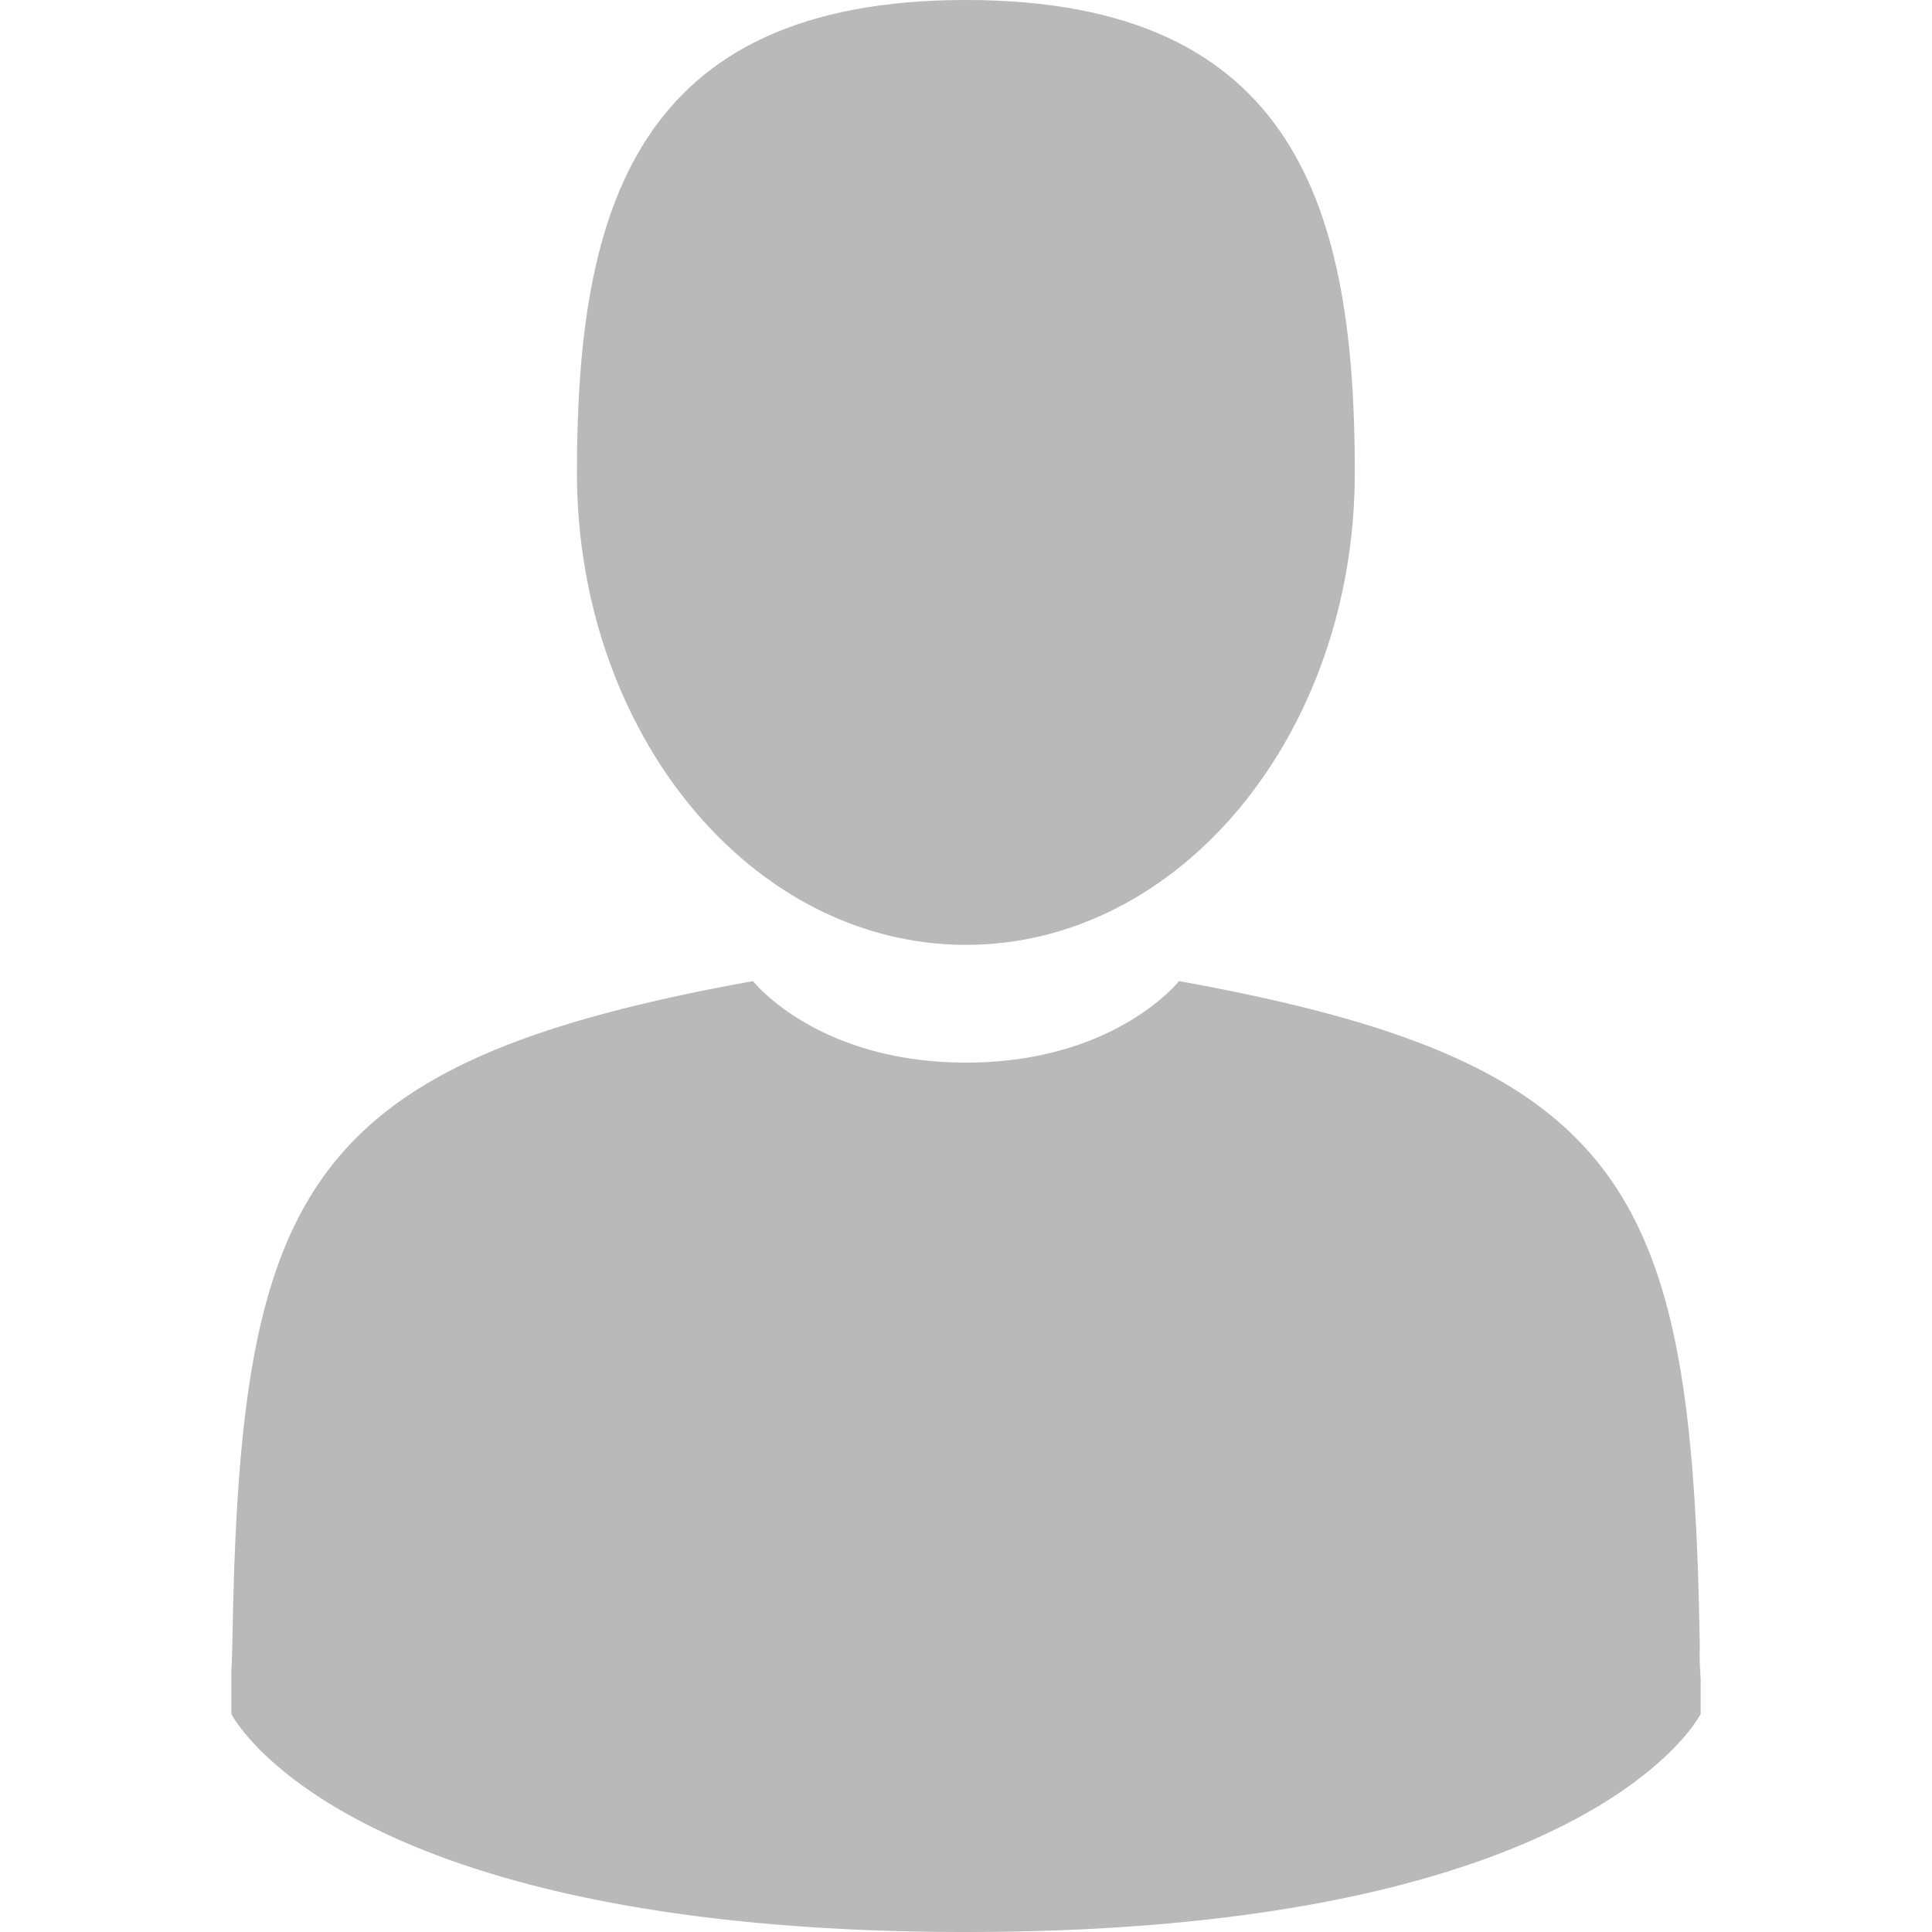<svg width="16" height="16" viewBox="0 0 16 16" fill="none" xmlns="http://www.w3.org/2000/svg"><path d="M8 7.825c1.778 0 3.22-1.752 3.22-3.912C11.22 1.752 10.748 0 8 0 5.252 0 4.778 1.752 4.778 3.913c0 2.16 1.443 3.912 3.222 3.912zM1.916 13.799c0-.132-.001-.037 0 0zM14.084 13.902c.002-.036 0-.25 0 0z" fill="#B9B9B9"/><path d="M14.077 13.64c-.06-3.763-.551-4.836-4.313-5.515 0 0-.53.675-1.764.675s-1.764-.675-1.764-.675c-3.72.672-4.242 1.728-4.31 5.393-.006.3-.009.316-.01.28v.396S2.813 16 8 16s6.084-1.806 6.084-1.806v-.292a2.378 2.378 0 0 1-.007-.261z" fill="#B9B9B9"/></svg>